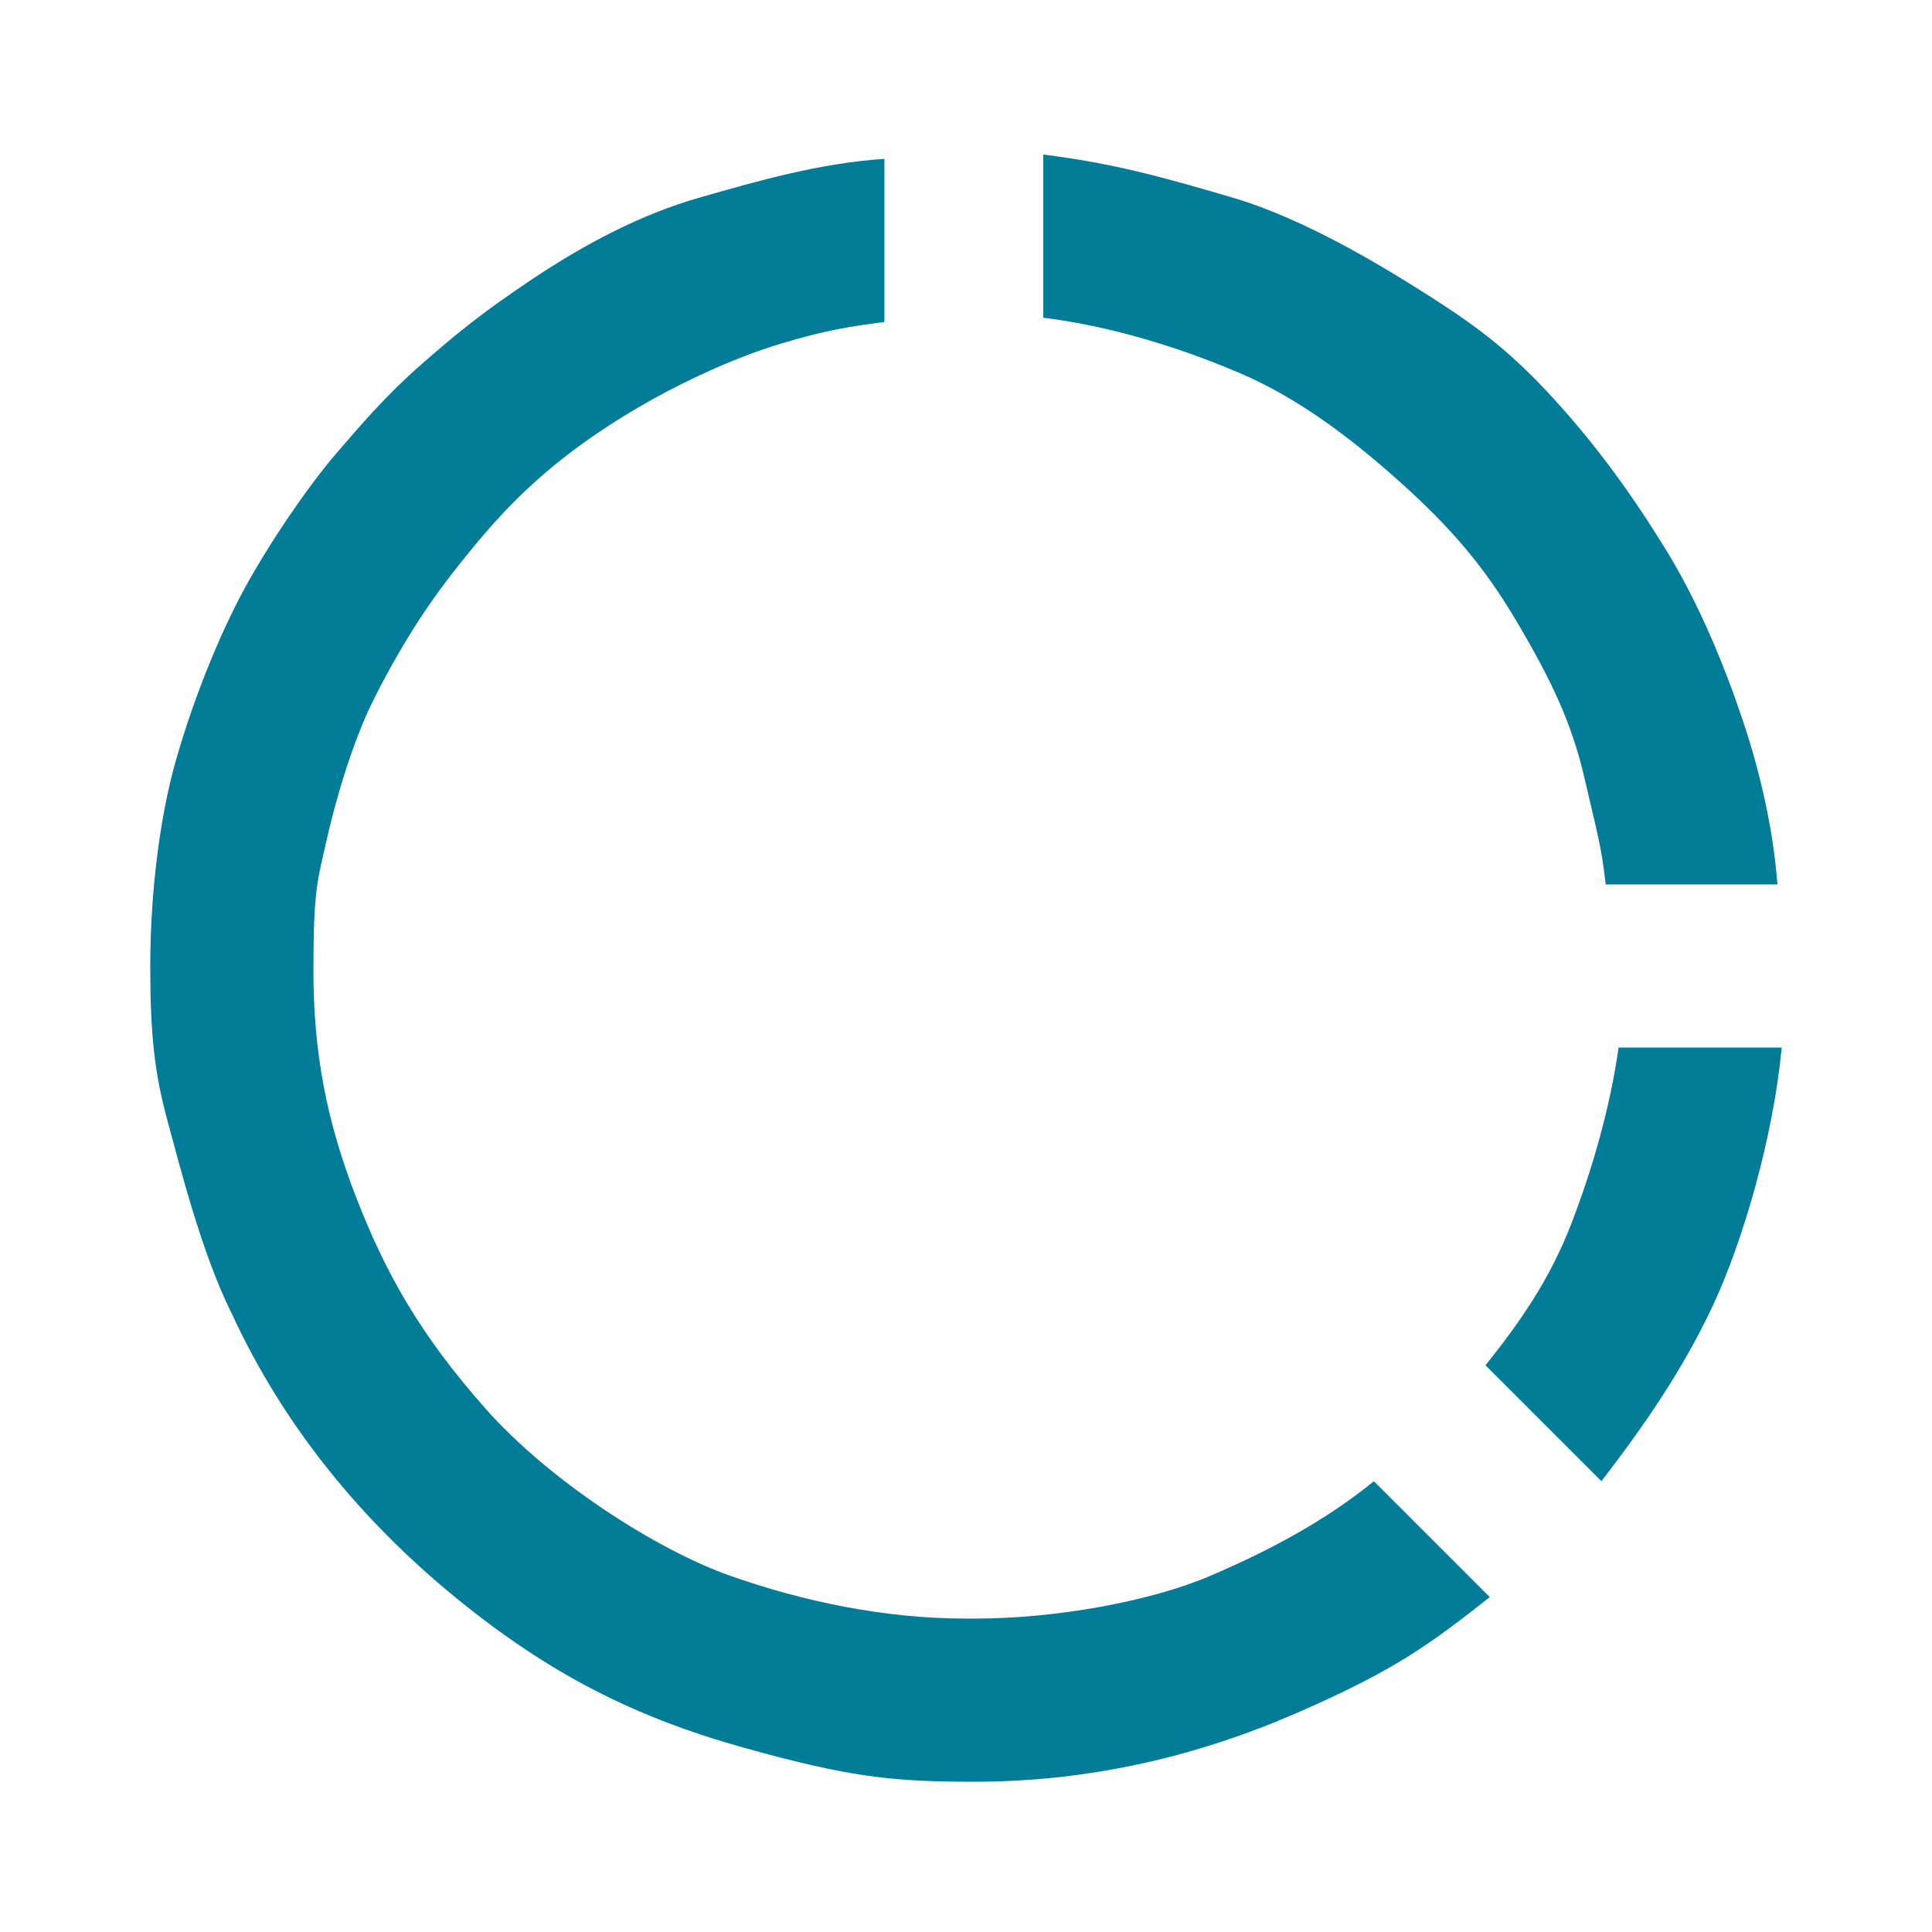 <?xml version="1.0" encoding="UTF-8"?>
<svg xmlns="http://www.w3.org/2000/svg" version="1.1" viewBox="0 0 45 45">
  <defs>
    <style>
      .cls-1 {
        fill: #027c97;
      }
    </style>
  </defs>
  <!-- Generator: Adobe Illustrator 28.7.2, SVG Export Plug-In . SVG Version: 1.2.0 Build 154)  -->
  <g>
    <g id="Capa_1">
      <g>
        <path class="cls-1" d="M22.5,37.7c-1.9,0-3.8-.4-5.5-1s-4.2-2.2-5.7-3.9-2.3-3.1-3-4.9-1-3.4-1-5.3.1-2.1.3-3,.6-2.3,1.1-3.3,1.1-2,1.8-2.9,1.3-1.6,2.1-2.3,1.7-1.3,2.6-1.8,2-1,3-1.3,1.6-.4,2.4-.5v-3.8c-1.5.1-2.9.5-4.3.9s-2.7,1.1-3.9,1.9-1.8,1.3-2.6,2-1.4,1.4-2,2.1-1.5,2-2.1,3.1-1.2,2.6-1.6,4-.6,3.2-.6,4.8.1,2.5.4,3.6.8,3.1,1.5,4.5c1.2,2.6,3,4.8,5.2,6.6s4.2,2.8,6.7,3.5,3.5.8,5.4.8c2.7,0,5.2-.6,7.5-1.6s3.1-1.6,4.5-2.7l-1.3-1.3-1.4-1.4c-1.1.9-2.4,1.6-3.8,2.2s-3.6,1-5.5,1Z"/>
        <path class="cls-1" d="M34.6,31.8l2.7,2.7c1-1.3,1.9-2.6,2.6-4.1s1.4-3.9,1.6-6h-3.8c-.2,1.4-.6,2.8-1.1,4.1s-1.2,2.3-2,3.3Z"/>
        <path class="cls-1" d="M37.6,20.6h3.8c-.1-1.3-.4-2.6-.8-3.8s-1-2.7-1.8-4-1.6-2.4-2.6-3.5-1.8-1.7-2.9-2.4-2.9-1.8-4.6-2.3-2.8-.8-4.4-1v3.8c1.6.2,3.2.7,4.6,1.3s2.7,1.6,3.9,2.7,1.9,2,2.6,3.2,1.2,2.2,1.5,3.5.4,1.6.5,2.5Z"/>
      </g>
    </g>
  </g>
</svg>